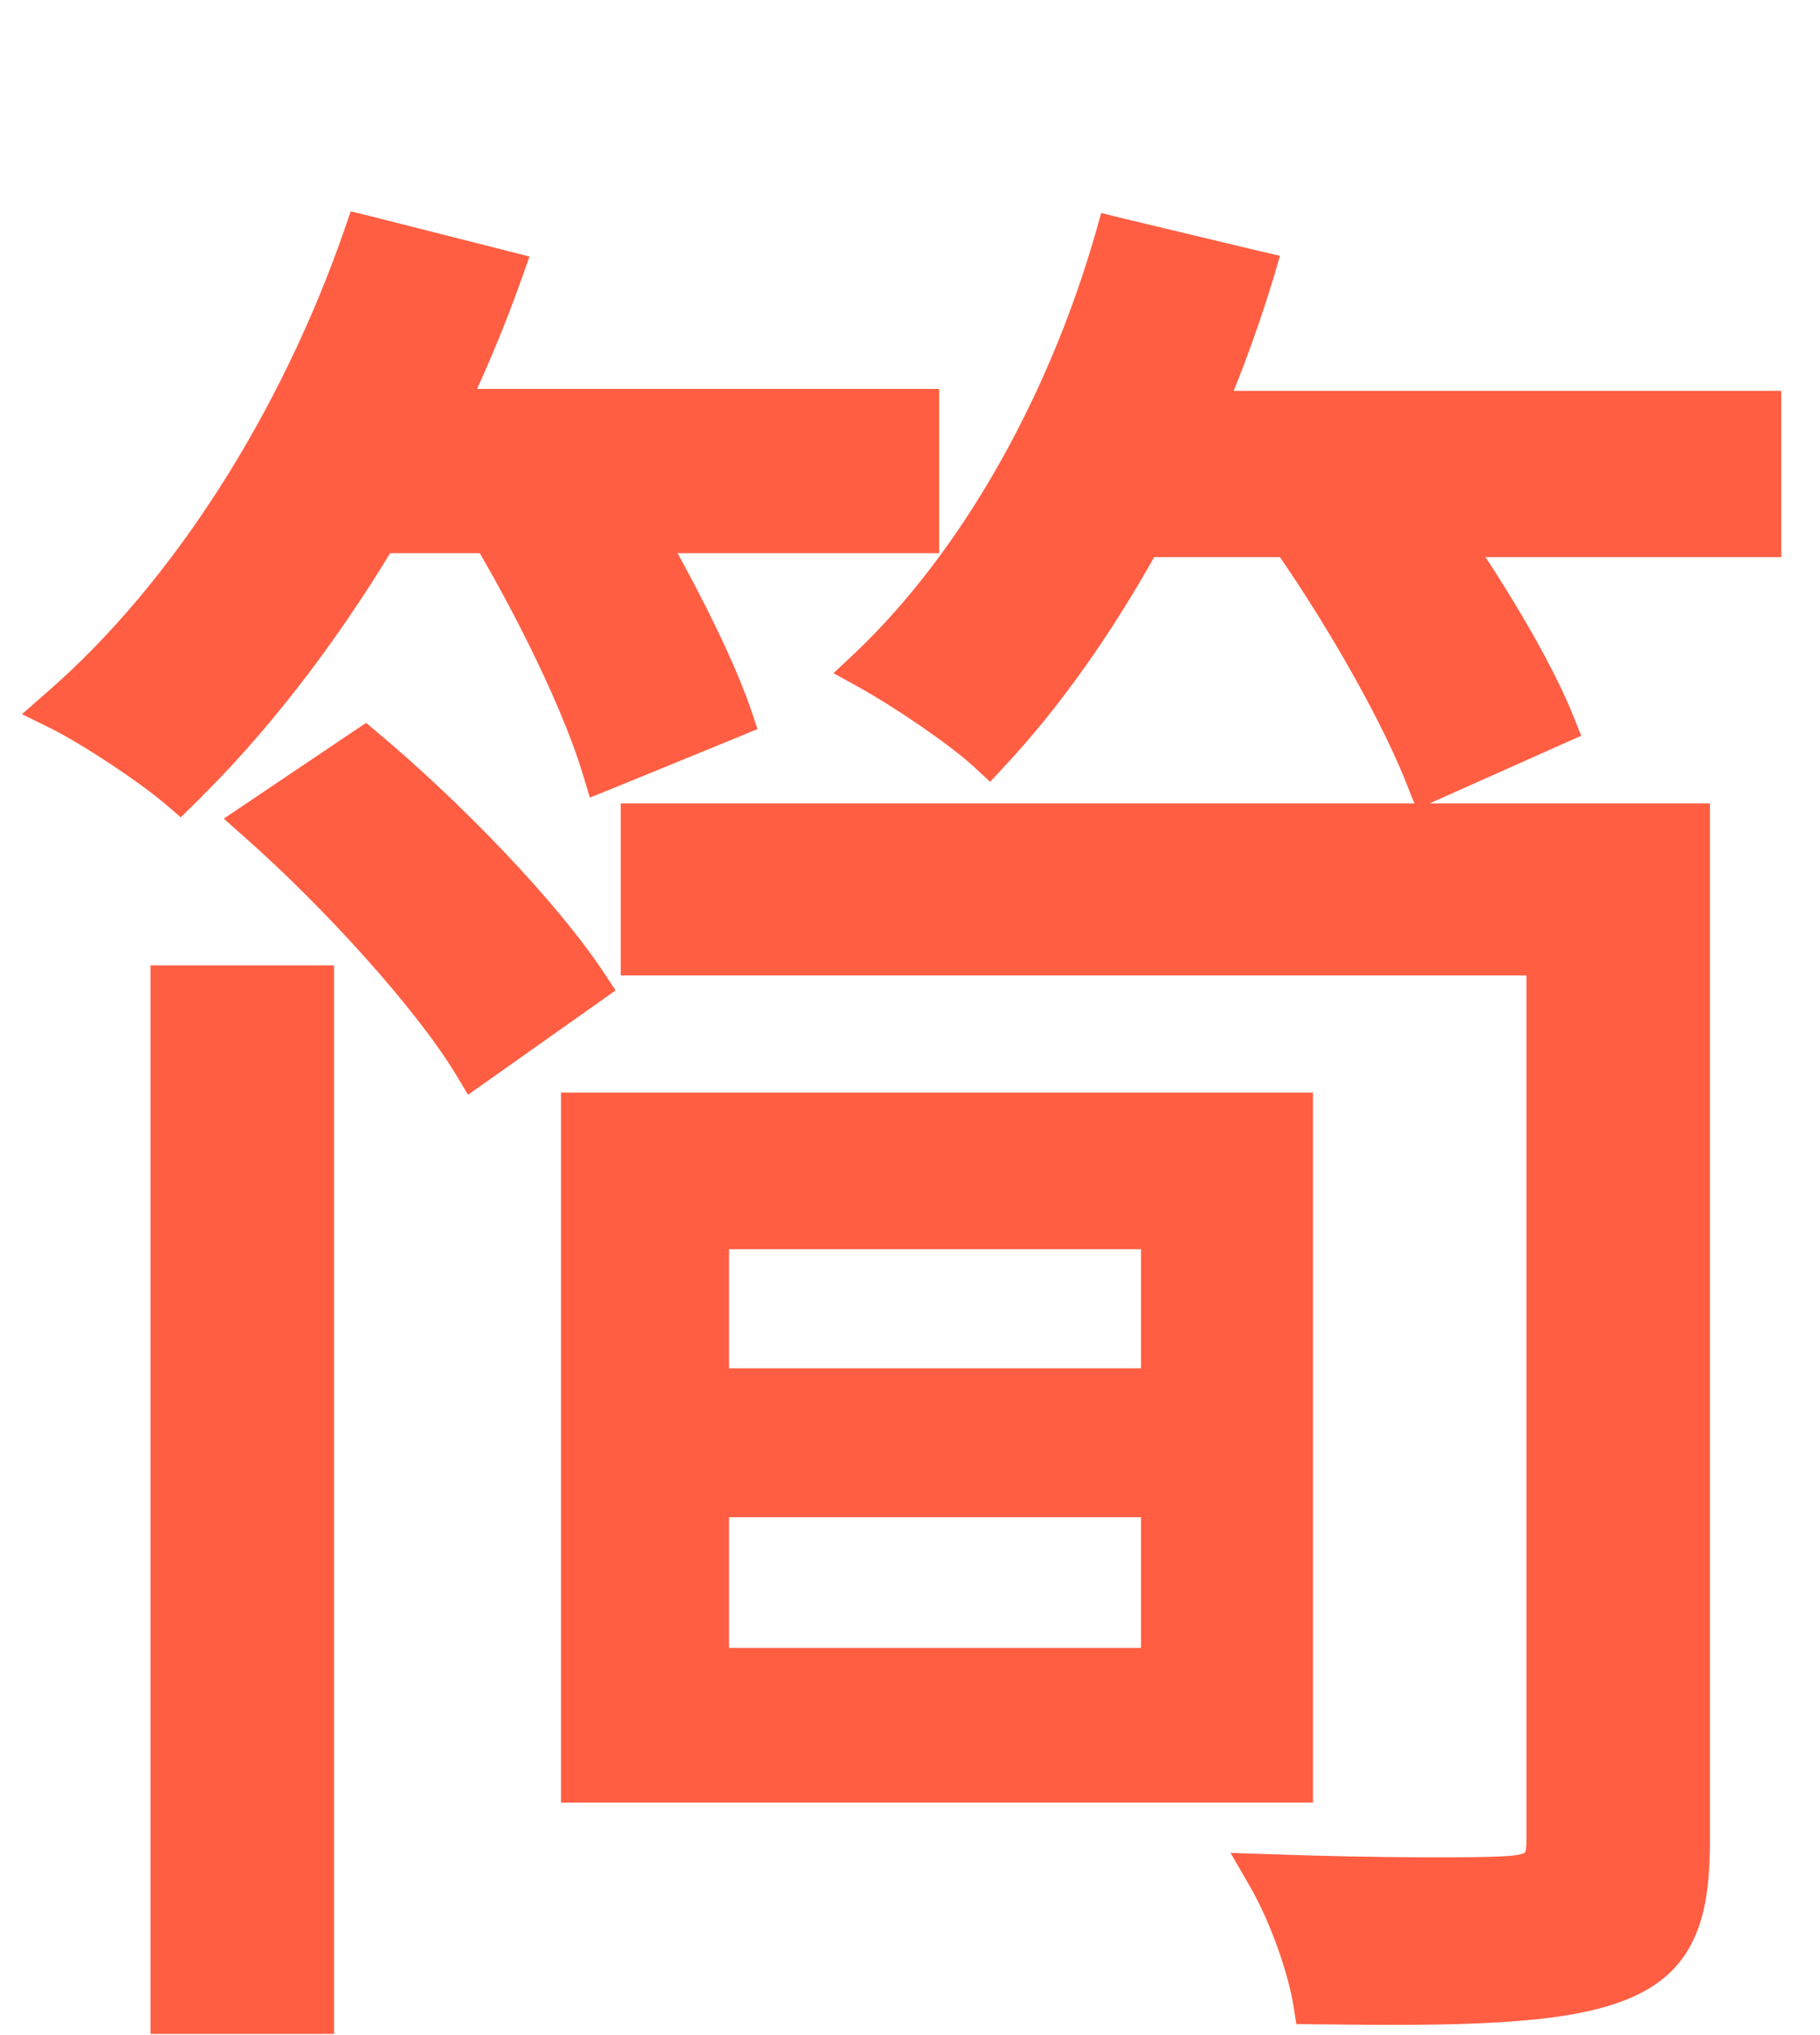 <svg width="17" height="19" fill="none" xmlns="http://www.w3.org/2000/svg"><path d="M1.748 7.43c.648-.628 1.285-1.447 1.84-2.365h.951c.423.72.834 1.575 1.003 2.142l.032.106.102-.041 1.188-.486.087-.036-.03-.09c-.145-.422-.439-1.022-.762-1.595h2.513V3.731H4.3c.178-.38.339-.77.478-1.162l.037-.104-.106-.027-1.278-.324-.09-.022-.03.086C2.723 3.875 1.706 5.498.497 6.545l-.113.099.134.066c.317.159.85.514 1.096.725l.07.06.065-.064zm7.563-.345c.503-.538.987-1.221 1.411-1.984h1.286c.517.747 1.015 1.635 1.24 2.222l.039.098.096-.043 1.17-.522.088-.039-.036-.09c-.185-.46-.534-1.055-.915-1.626h2.848V3.749h-5.163c.161-.388.304-.785.425-1.185l.03-.102-.103-.024-1.278-.306-.093-.023-.026.092c-.446 1.553-1.266 3.012-2.277 3.97l-.099.093.12.066c.32.178.852.534 1.096.76l.073.068.068-.073zm-2.601 8.4v-1.42h4.048v1.42H6.71zm4.048-2.61H6.71v-1.312h4.048v1.312zM1.606 9.113h-.1v9.776H3.02V9.113H1.606zm4.392-1.512h-.1v1.406h8.46v8.18c0 .119-.022.162-.047.184-.031.027-.094.05-.237.058h-.001c-.246.018-1.213.018-2.221-.018l-.181-.006.09.156c.193.332.368.825.42 1.154l.013.083.085.001c.684.009 1.25.01 1.712-.018.462-.027.83-.082 1.113-.186.288-.105.486-.259.608-.496.12-.231.16-.53.16-.912V7.601H5.998zM2.36 7.582l-.107.072.097.086c.752.663 1.626 1.627 1.996 2.244l.056.093.088-.062 1.044-.738.079-.056-.053-.08c-.422-.642-1.312-1.567-2.09-2.219l-.057-.048-.063.042-.99.666zm3.08 2.719h-.1v6.428h6.824v-6.428H5.44z" fill="#FF5E43" stroke="#FF5E43" stroke-width=".2"/></svg>
